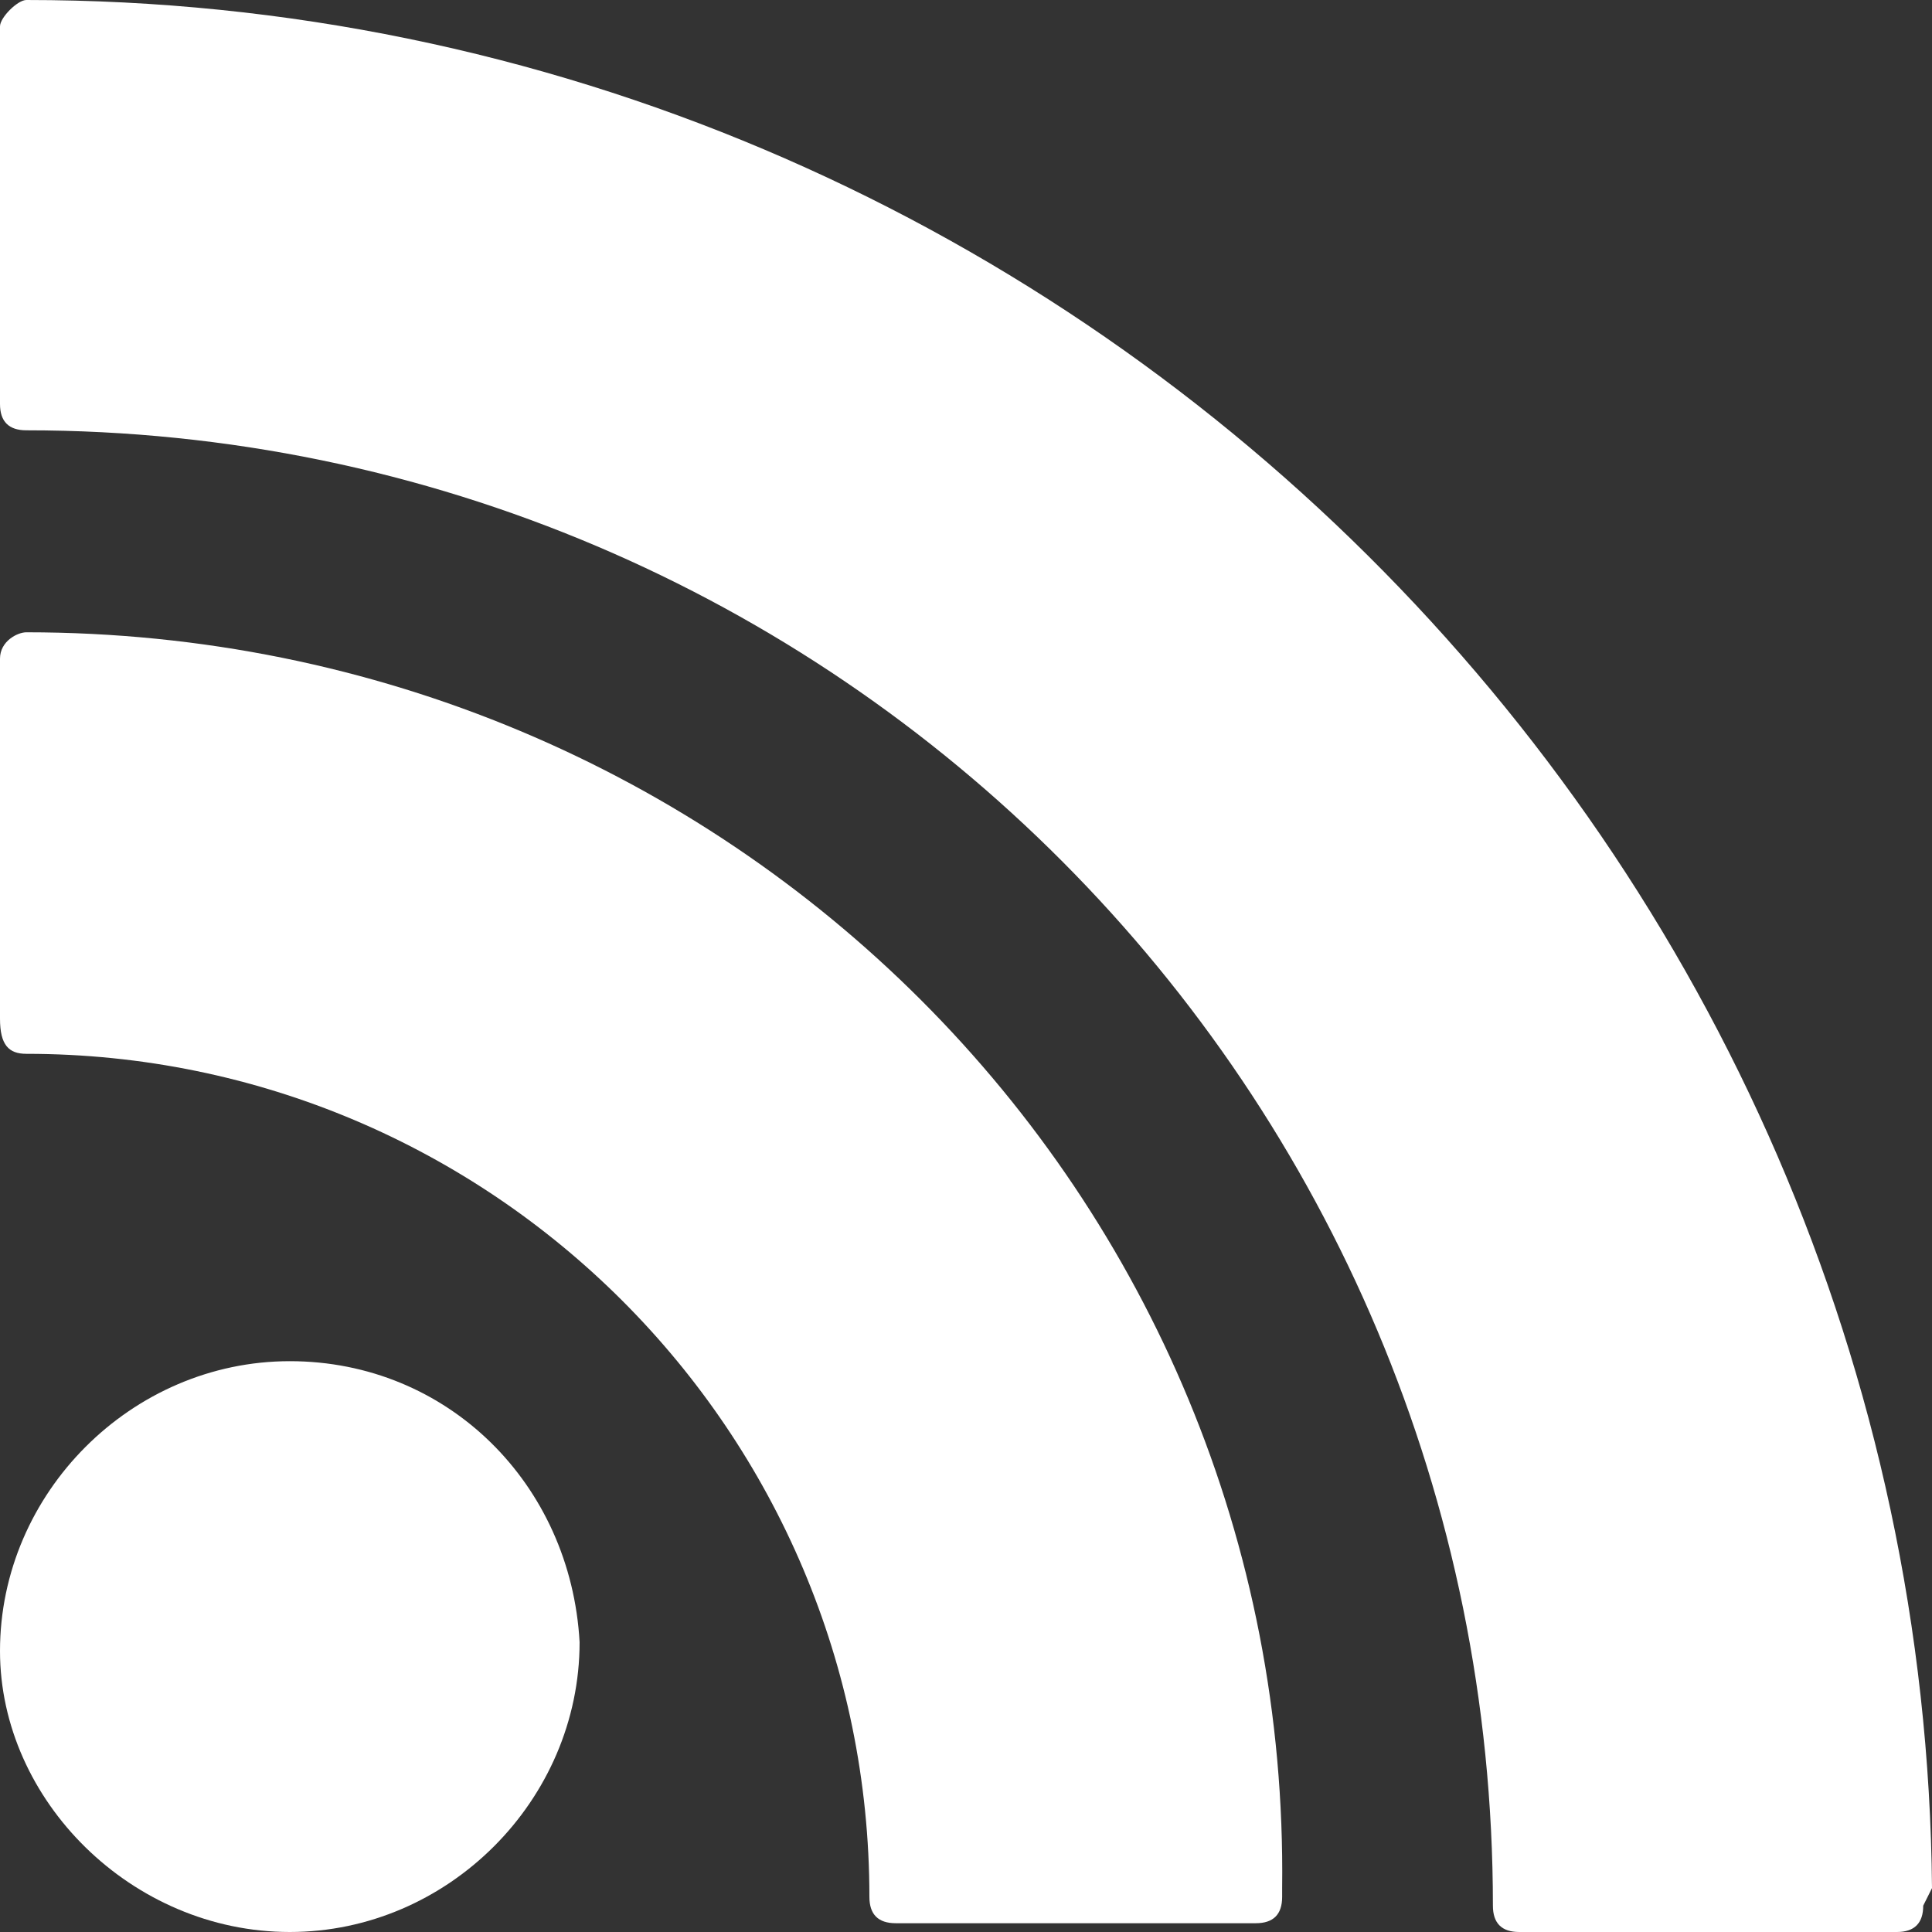 <?xml version="1.0" encoding="utf-8"?>
<!-- Generator: Adobe Illustrator 25.4.4, SVG Export Plug-In . SVG Version: 6.00 Build 0)  -->
<svg version="1.1" id="Capa_1" xmlns="http://www.w3.org/2000/svg" xmlns:xlink="http://www.w3.org/1999/xlink" x="0px" y="0px"
	 width="22px" height="22px" viewBox="0 0 22 22" style="enable-background:new 0 0 22 22;" xml:space="preserve">
<rect x="0" y="0" width="22" height="22" fill="#333333" stroke="none"/>
<style type="text/css">
	.st0{fill:#FFFFFF;}
</style>
<g>
	<path class="st0" d="M3.3,15.5c-1.8,0-3.3,1.5-3.3,3.3C0,20.5,1.5,22,3.3,22s3.3-1.5,3.3-3.3C6.5,16.9,5.1,15.5,3.3,15.5z"/>
	<path class="st0" d="M0.3,7.2C0.2,7.2,0,7.3,0,7.5v4.1C0,11.9,0.1,12,0.3,12c5.3,0,9.6,4.3,9.6,9.6c0,0.2,0.1,0.3,0.3,0.3h4.1h0
		c0.2,0,0.3-0.1,0.3-0.3l0-0.1C14.7,13.6,8.3,7.2,0.3,7.2z"/>
	<path class="st0" d="M22,21.5C21.9,9.7,12.2,0,0.3,0C0.2,0,0,0.2,0,0.3v4.3c0,0.2,0.1,0.3,0.3,0.3C9.5,4.9,17,12.4,17,21.7
		c0,0.2,0.1,0.3,0.3,0.3h4.3h0c0.2,0,0.3-0.1,0.3-0.3L22,21.5z"/>
</g>
</svg>
